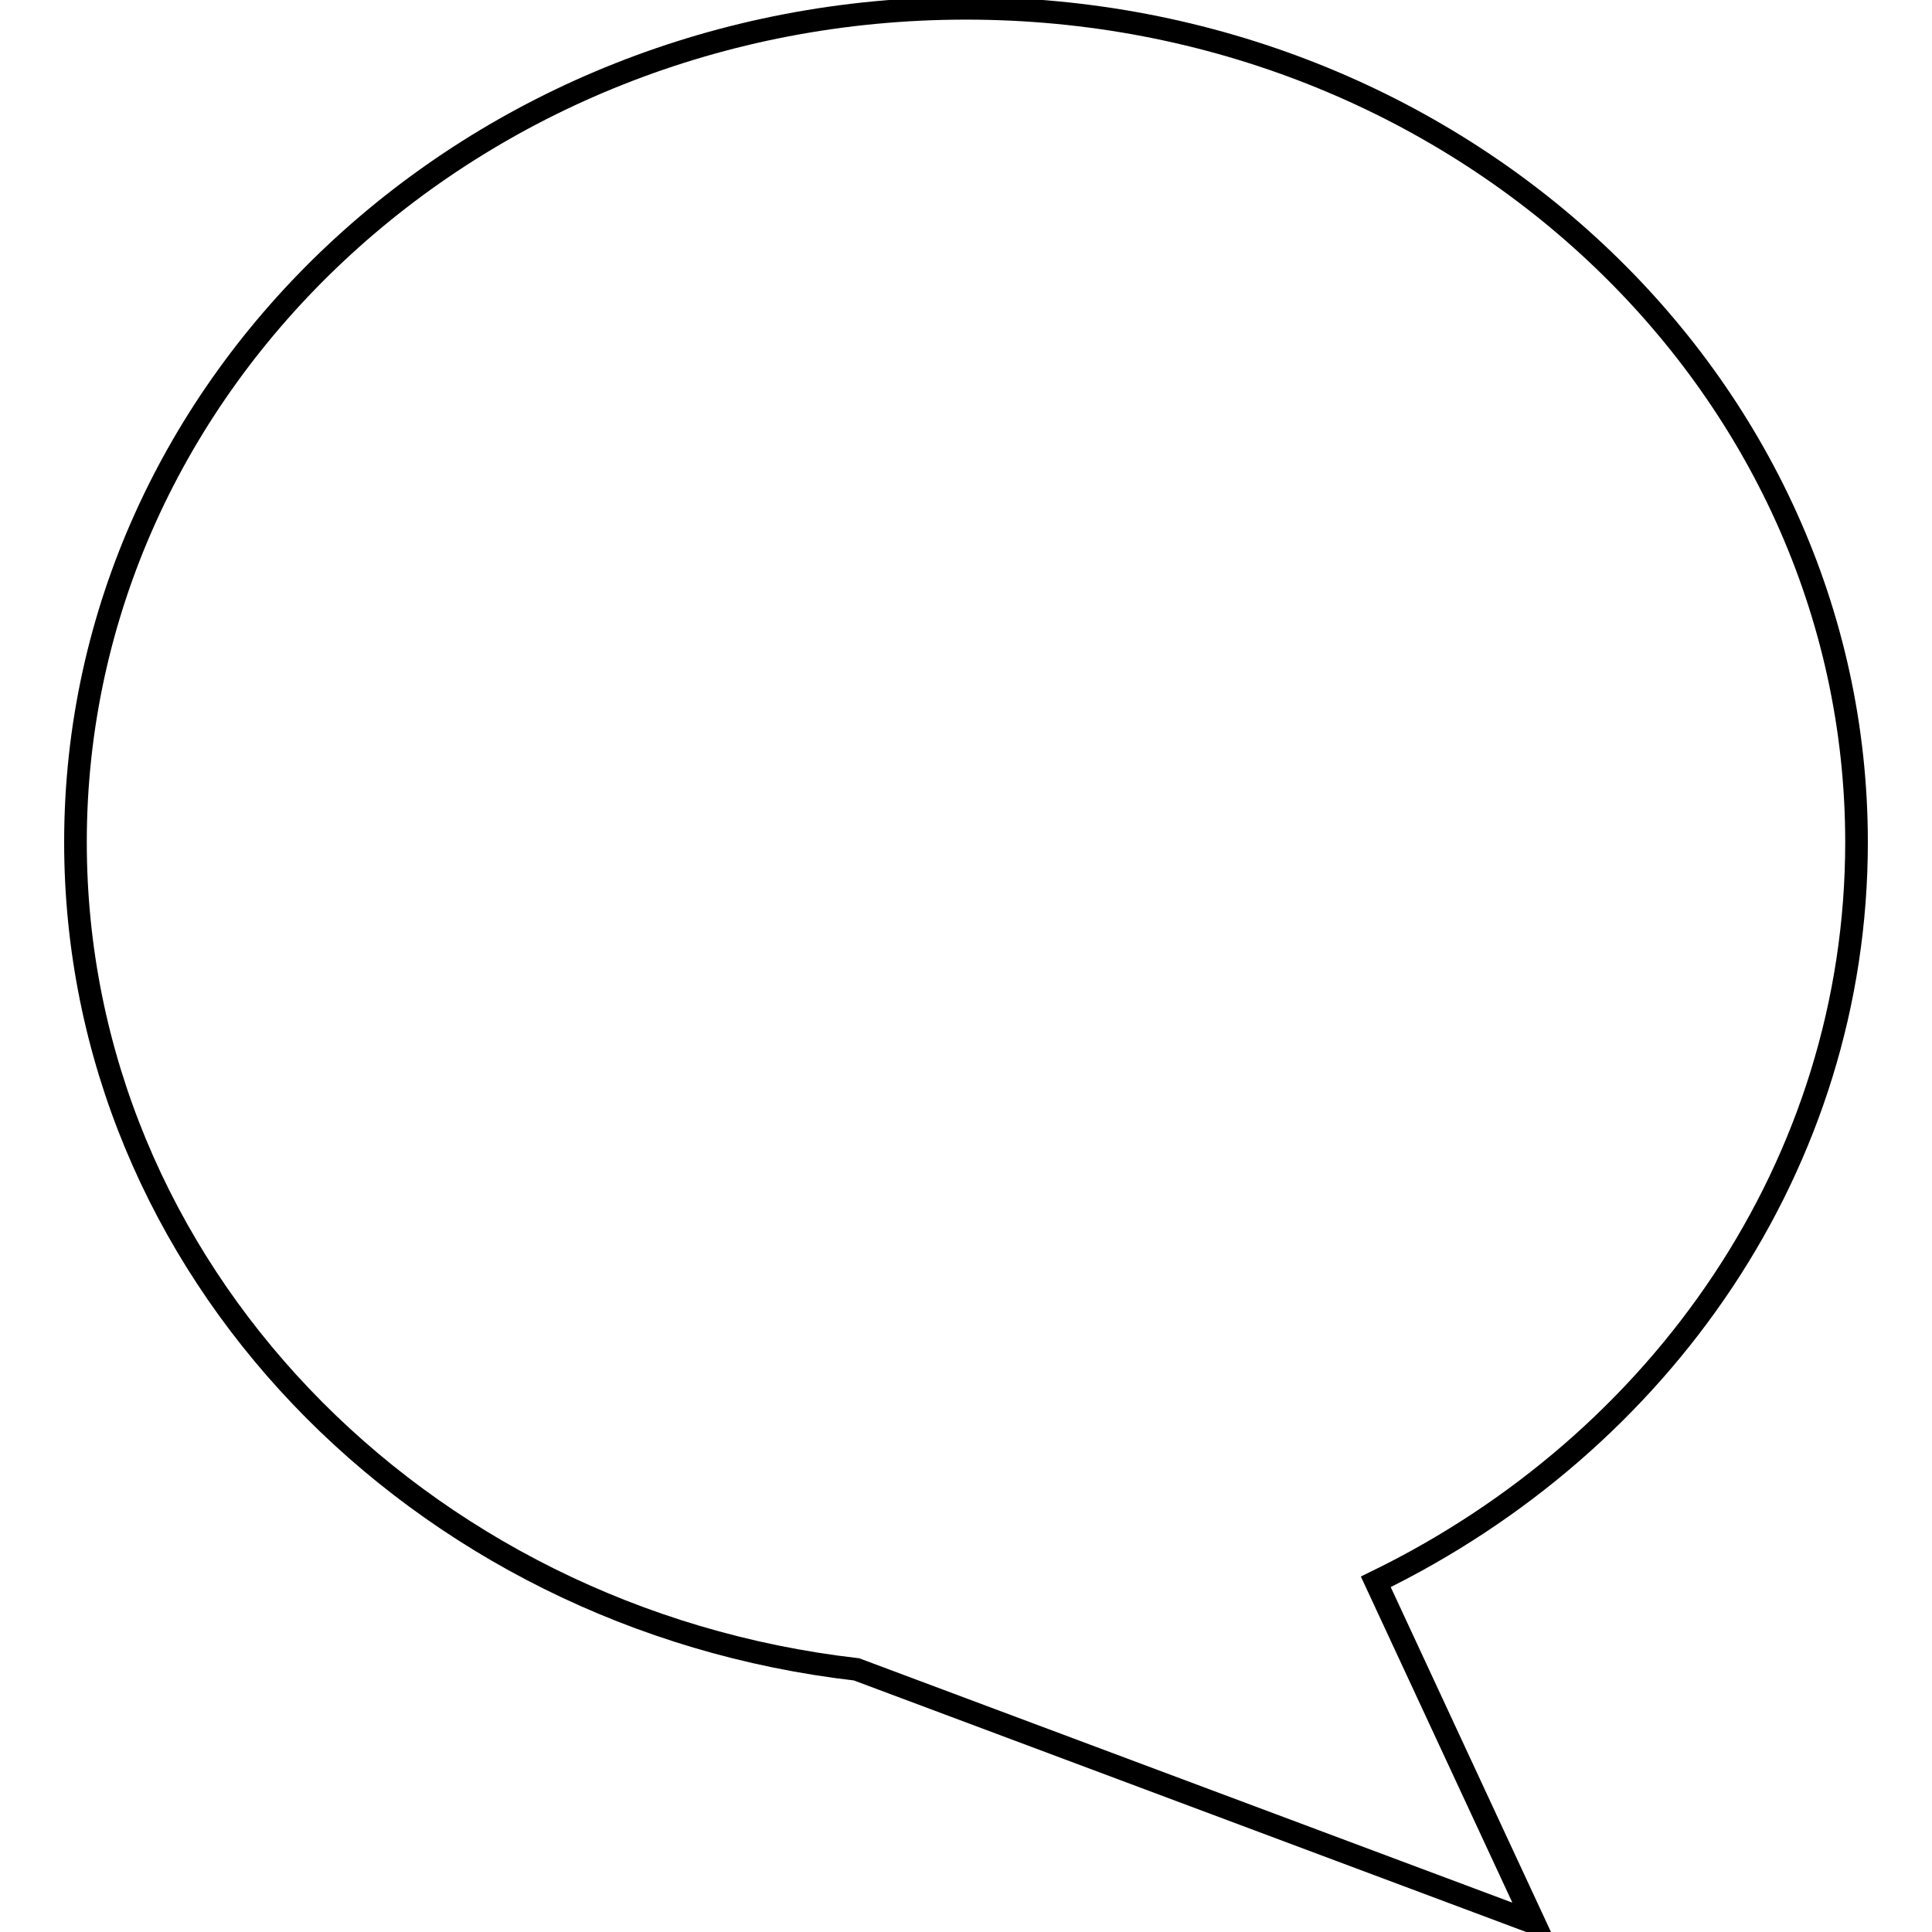 <?xml version="1.0" encoding="utf-8"?>
<!-- Svg Vector Icons : http://www.onlinewebfonts.com/icon -->
<!DOCTYPE svg PUBLIC "-//W3C//DTD SVG 1.1//EN" "http://www.w3.org/Graphics/SVG/1.1/DTD/svg11.dtd">
<svg version="1.1" xmlns="http://www.w3.org/2000/svg" xmlns:xlink="http://www.w3.org/1999/xlink" x="0px" y="0px" viewBox="0 0 256 256" enable-background="new 0 0 256 256" xml:space="preserve">
<g><g><path stroke-width="3" fill-opacity="0" stroke="#000000"  d="M246,111.6c0-61-52.8-110.5-118-110.5C62.8,1.1,10,50.6,10,111.6c0,56.4,45.2,102.9,103.5,109.6l89.8,33.6l-21-45.2C220.1,191.2,246,154.3,246,111.6z"/></g></g>
</svg>